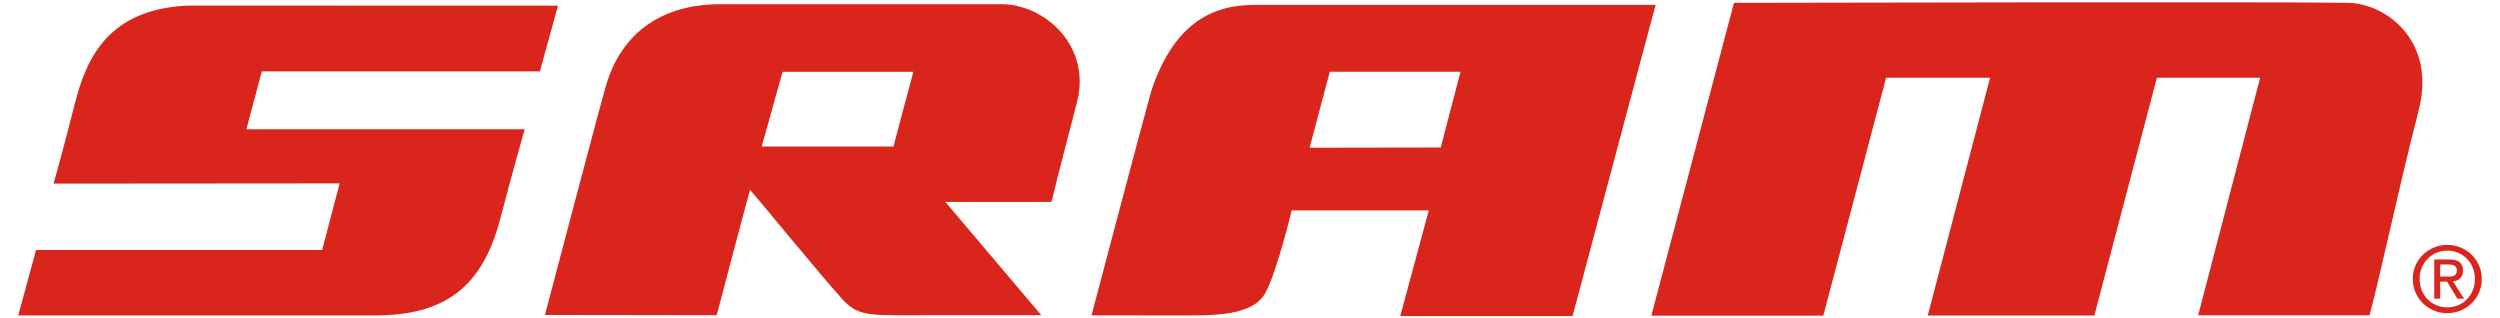 <svg clip-rule="evenodd" fill-rule="evenodd" height="318" image-rendering="optimizeQuality" shape-rendering="geometricPrecision" text-rendering="geometricPrecision" viewBox="0 -.1 108.023 13.944" width="2500" xmlns="http://www.w3.org/2000/svg"><path d="m43.189.085h-12.4c-4.357 0-4.99 3.523-5.104 3.892-.145.465-2.003 7.505-2.59 9.735 2.512 0 7.531.01 7.531.01s1.451-5.513 1.465-5.494c.162.162 3.125 3.783 4.055 4.803.75.813 1.263.686 4.15.69h4.564l-4.208-4.967h4.657c.311-1.33.747-2.91 1.13-4.44.577-2.338-1.328-4.169-3.25-4.23zm-4.813 6.241h-5.777l.917-3.279h5.733zm-15.504-3.294.796-2.882-16.262-.005c-3.422.172-4.406 2.248-4.922 4.291-.185.738-.371 1.433-.528 2.032-.282 1.073-.408 1.484-.408 1.484l12.545-.01-.767 2.921h-12.545l-.781 2.87h15.636c3.144 0 4.715-1.314 5.48-4.164.525-2.014 1.09-4 1.09-4h-12.2l.672-2.537zm31.88-2.919c-1.198 0-3.765-.213-5.08 3.81-.595 2.163-2.61 9.805-2.61 9.805s2.023.006 3.67.006c1.667 0 3.424.055 3.981-1.04.499-.964 1.125-3.567 1.125-3.567h6.013l-1.251 4.633h7.556c3.477-13.027 3.383-12.705 3.642-13.647zm7.623 6.256-5.75.01.885-3.332h5.732zm33.211 7.359 2.719-10.418h-4.527l-2.743 10.425h-7.305l2.733-10.425h-4.56l-2.753 10.433h-7.541l3.624-13.719s24.395-.054 26.953 0c1.584.034 3.864 1.61 3.07 4.716-.94 3.67-1.57 6.756-2.155 8.988zm9.712-1.6c0-.701.533-1.238 1.215-1.238.678 0 1.21.537 1.21 1.238 0 .724-.532 1.25-1.21 1.25-.682 0-1.215-.526-1.215-1.25zm1.215 1.504c.818 0 1.51-.637 1.51-1.504 0-.85-.692-1.49-1.51-1.49-.82 0-1.515.64-1.515 1.49 0 .867.694 1.504 1.515 1.504zm-.314-1.384h.3l.455.747h.293l-.488-.758c.25-.029.443-.166.443-.475 0-.335-.2-.484-.607-.484h-.655v1.717h.26zm0-.219v-.533h.359c.176 0 .373.036.373.255 0 .267-.203.278-.418.278z" fill="#da251d" fill-rule="nonzero"/></svg>